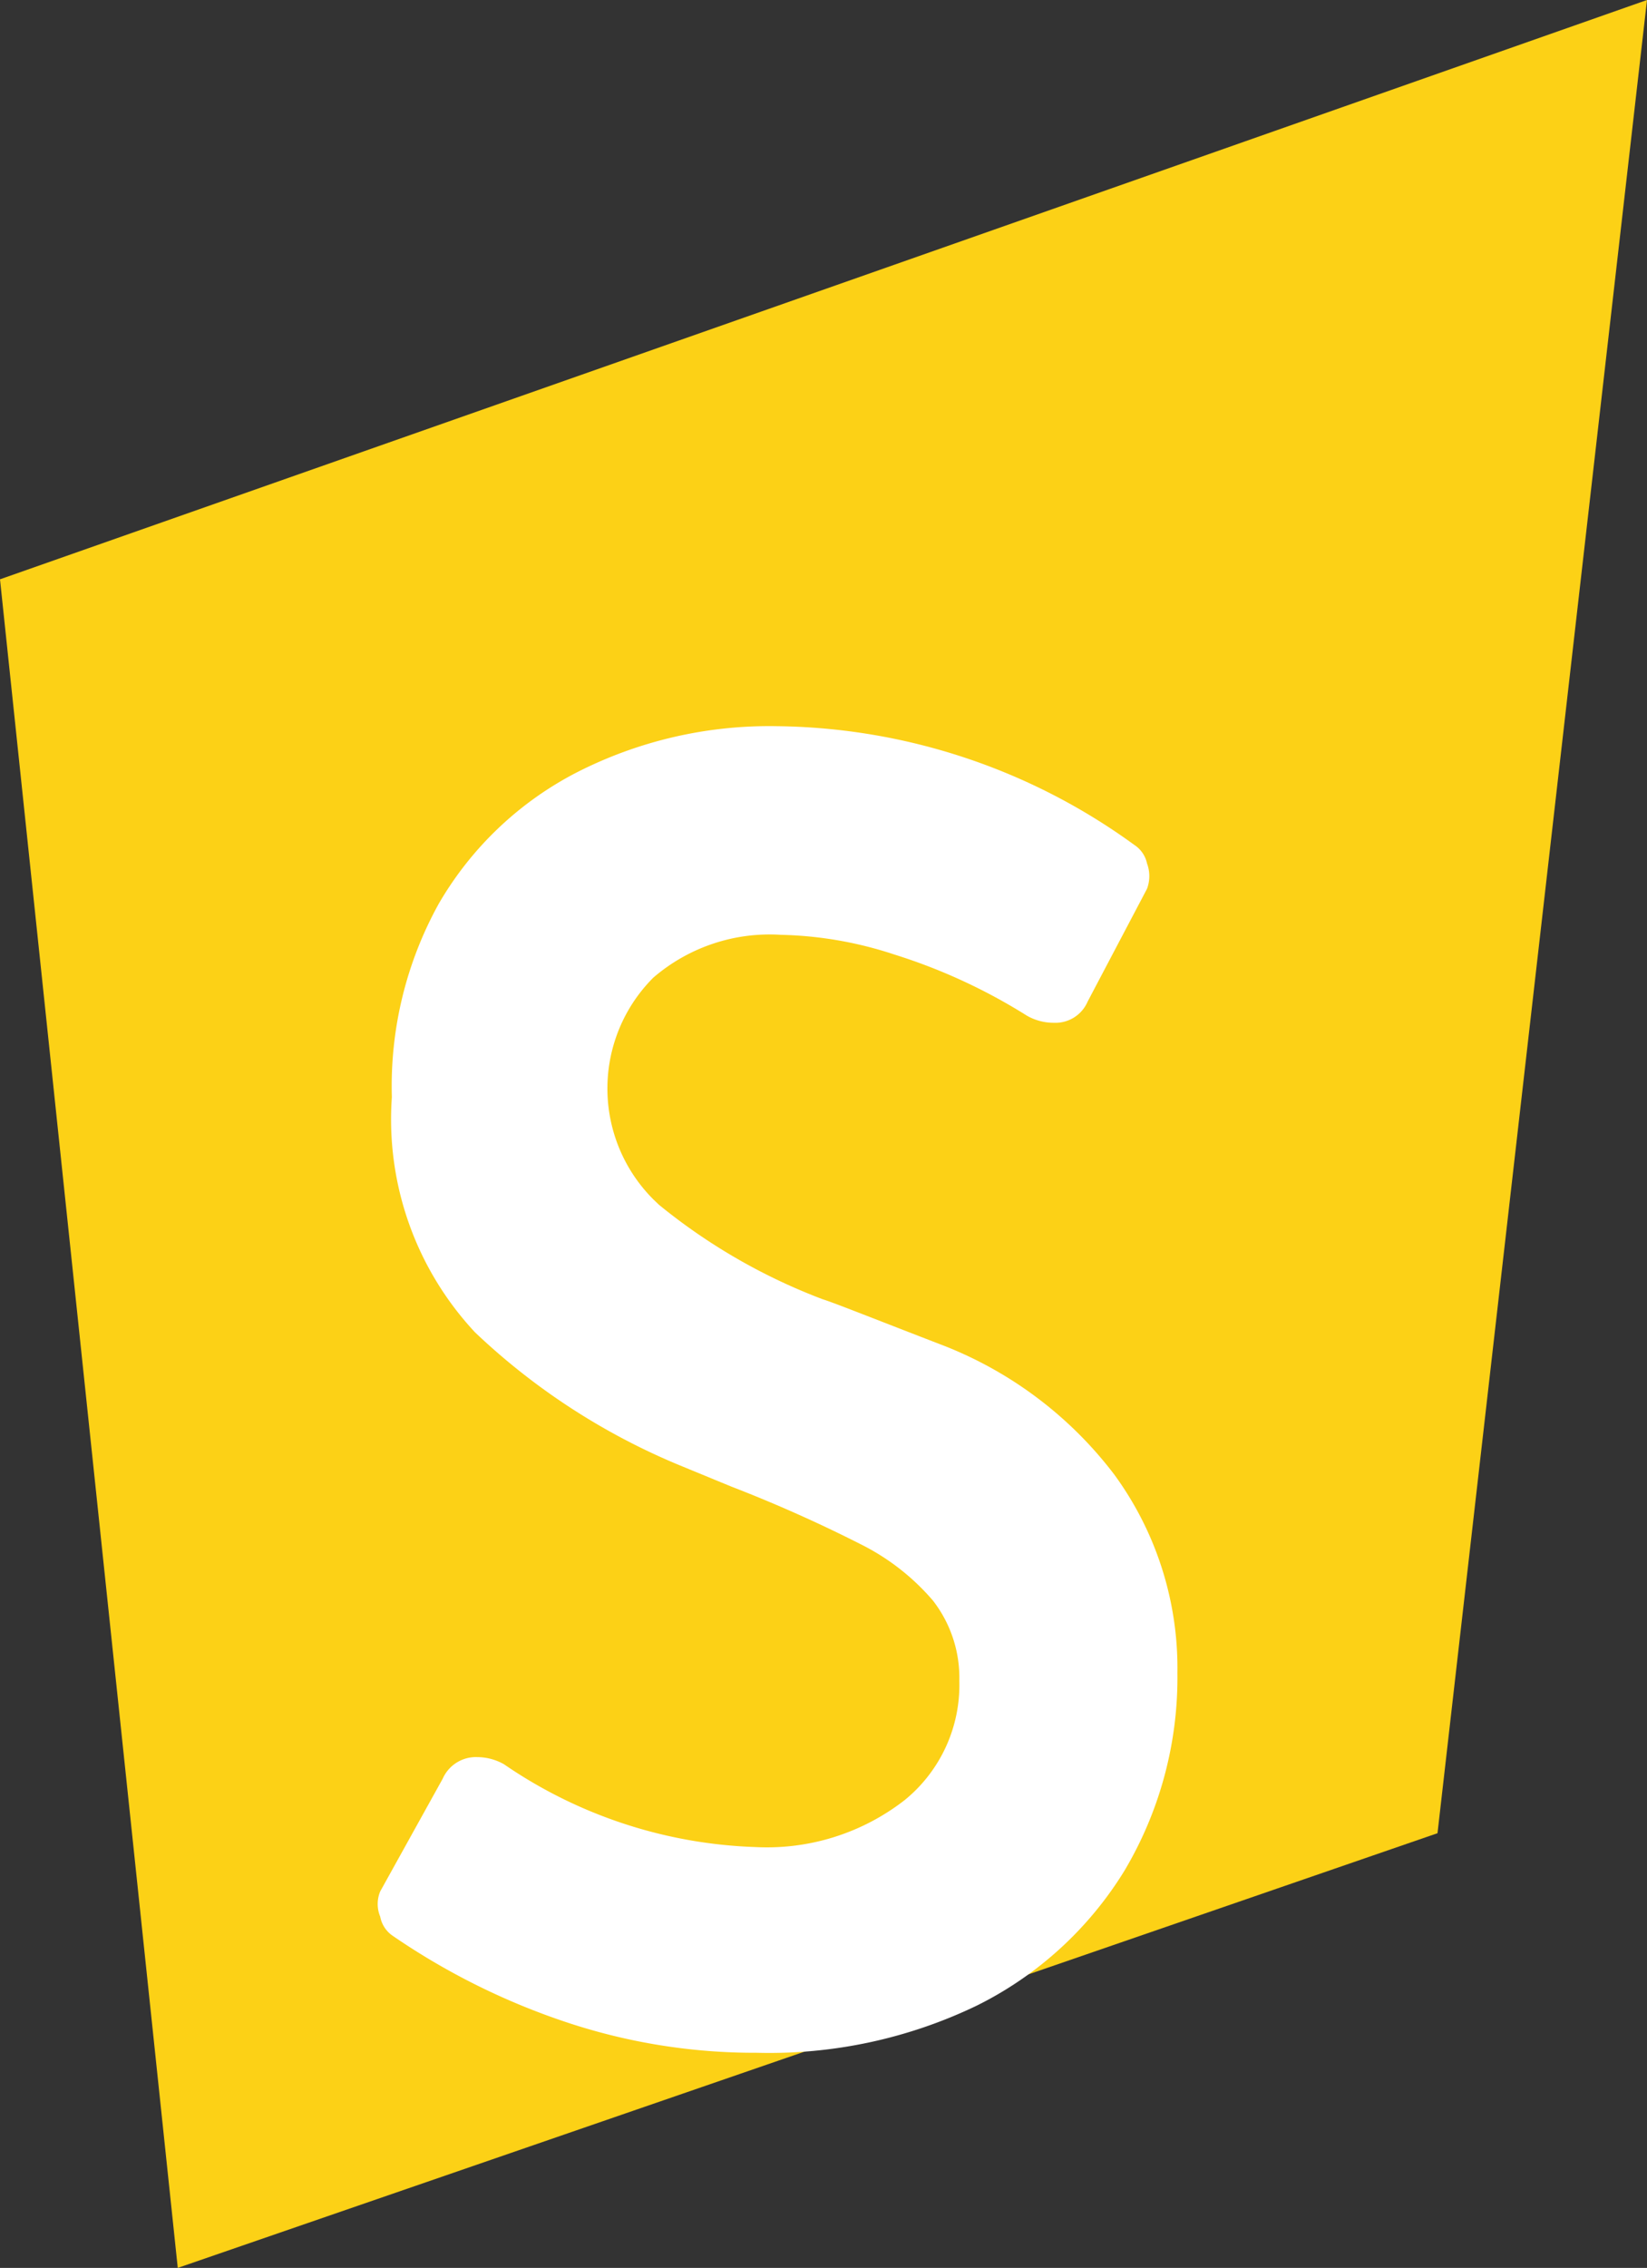 <svg data-name="Layer 1" xmlns="http://www.w3.org/2000/svg" width="771.33" height="1061.3">
    <rect width="100%" height="100%" fill="#333333" stroke="none"/>
    <path fill="#fcd116" d="M0 271.1 771.33 0l-98.11 857.88L83.25 1061.3 0 271.1z"/>
    <path d="M265.56 946.44a325.36 325.36 0 0 1-81.84-40.68 13.93 13.93 0 0 1-5.66-8.84 15.37 15.37 0 0 1 0-11.8l29.25-52.71a17 17 0 0 1 16.15-10.14 25.79 25.79 0 0 1 12.5 3.3 221 221 0 0 0 117.93 38.8 105 105 0 0 0 69.81-22 69.44 69.44 0 0 0 25.58-55.78A58.92 58.92 0 0 0 436.9 749a107.83 107.83 0 0 0-33.49-26.18 659.84 659.84 0 0 0-60.84-27.12l-24.3-10a313 313 0 0 1-95.75-62.15 146 146 0 0 1-39-110.14 176.07 176.07 0 0 1 22-90.56 158.79 158.79 0 0 1 64-61.08 198.48 198.48 0 0 1 94.34-21.94 289.7 289.7 0 0 1 167.33 55.54 13.8 13.8 0 0 1 6 8.73 17 17 0 0 1 0 11.79l-27.83 52.83a16.4 16.4 0 0 1-15.8 9.91 25.22 25.22 0 0 1-12.61-3.31 265.63 265.63 0 0 0-62.15-28.65 180.77 180.77 0 0 0-53.06-9.2 83.49 83.49 0 0 0-59.79 20.05 73.34 73.34 0 0 0 0 103.73l2.71 2.59A275.38 275.38 0 0 0 385.25 608c5.07 1.53 24.18 9.19 57.43 22a185 185 0 0 1 79.13 60 153.39 153.39 0 0 1 29.6 92.81 176.86 176.86 0 0 1-24.77 92.57 169.47 169.47 0 0 1-69.22 63.2 224 224 0 0 1-103.06 22.05 278.8 278.8 0 0 1-88.8-14.19z" fill="#fff"/>
</svg>
